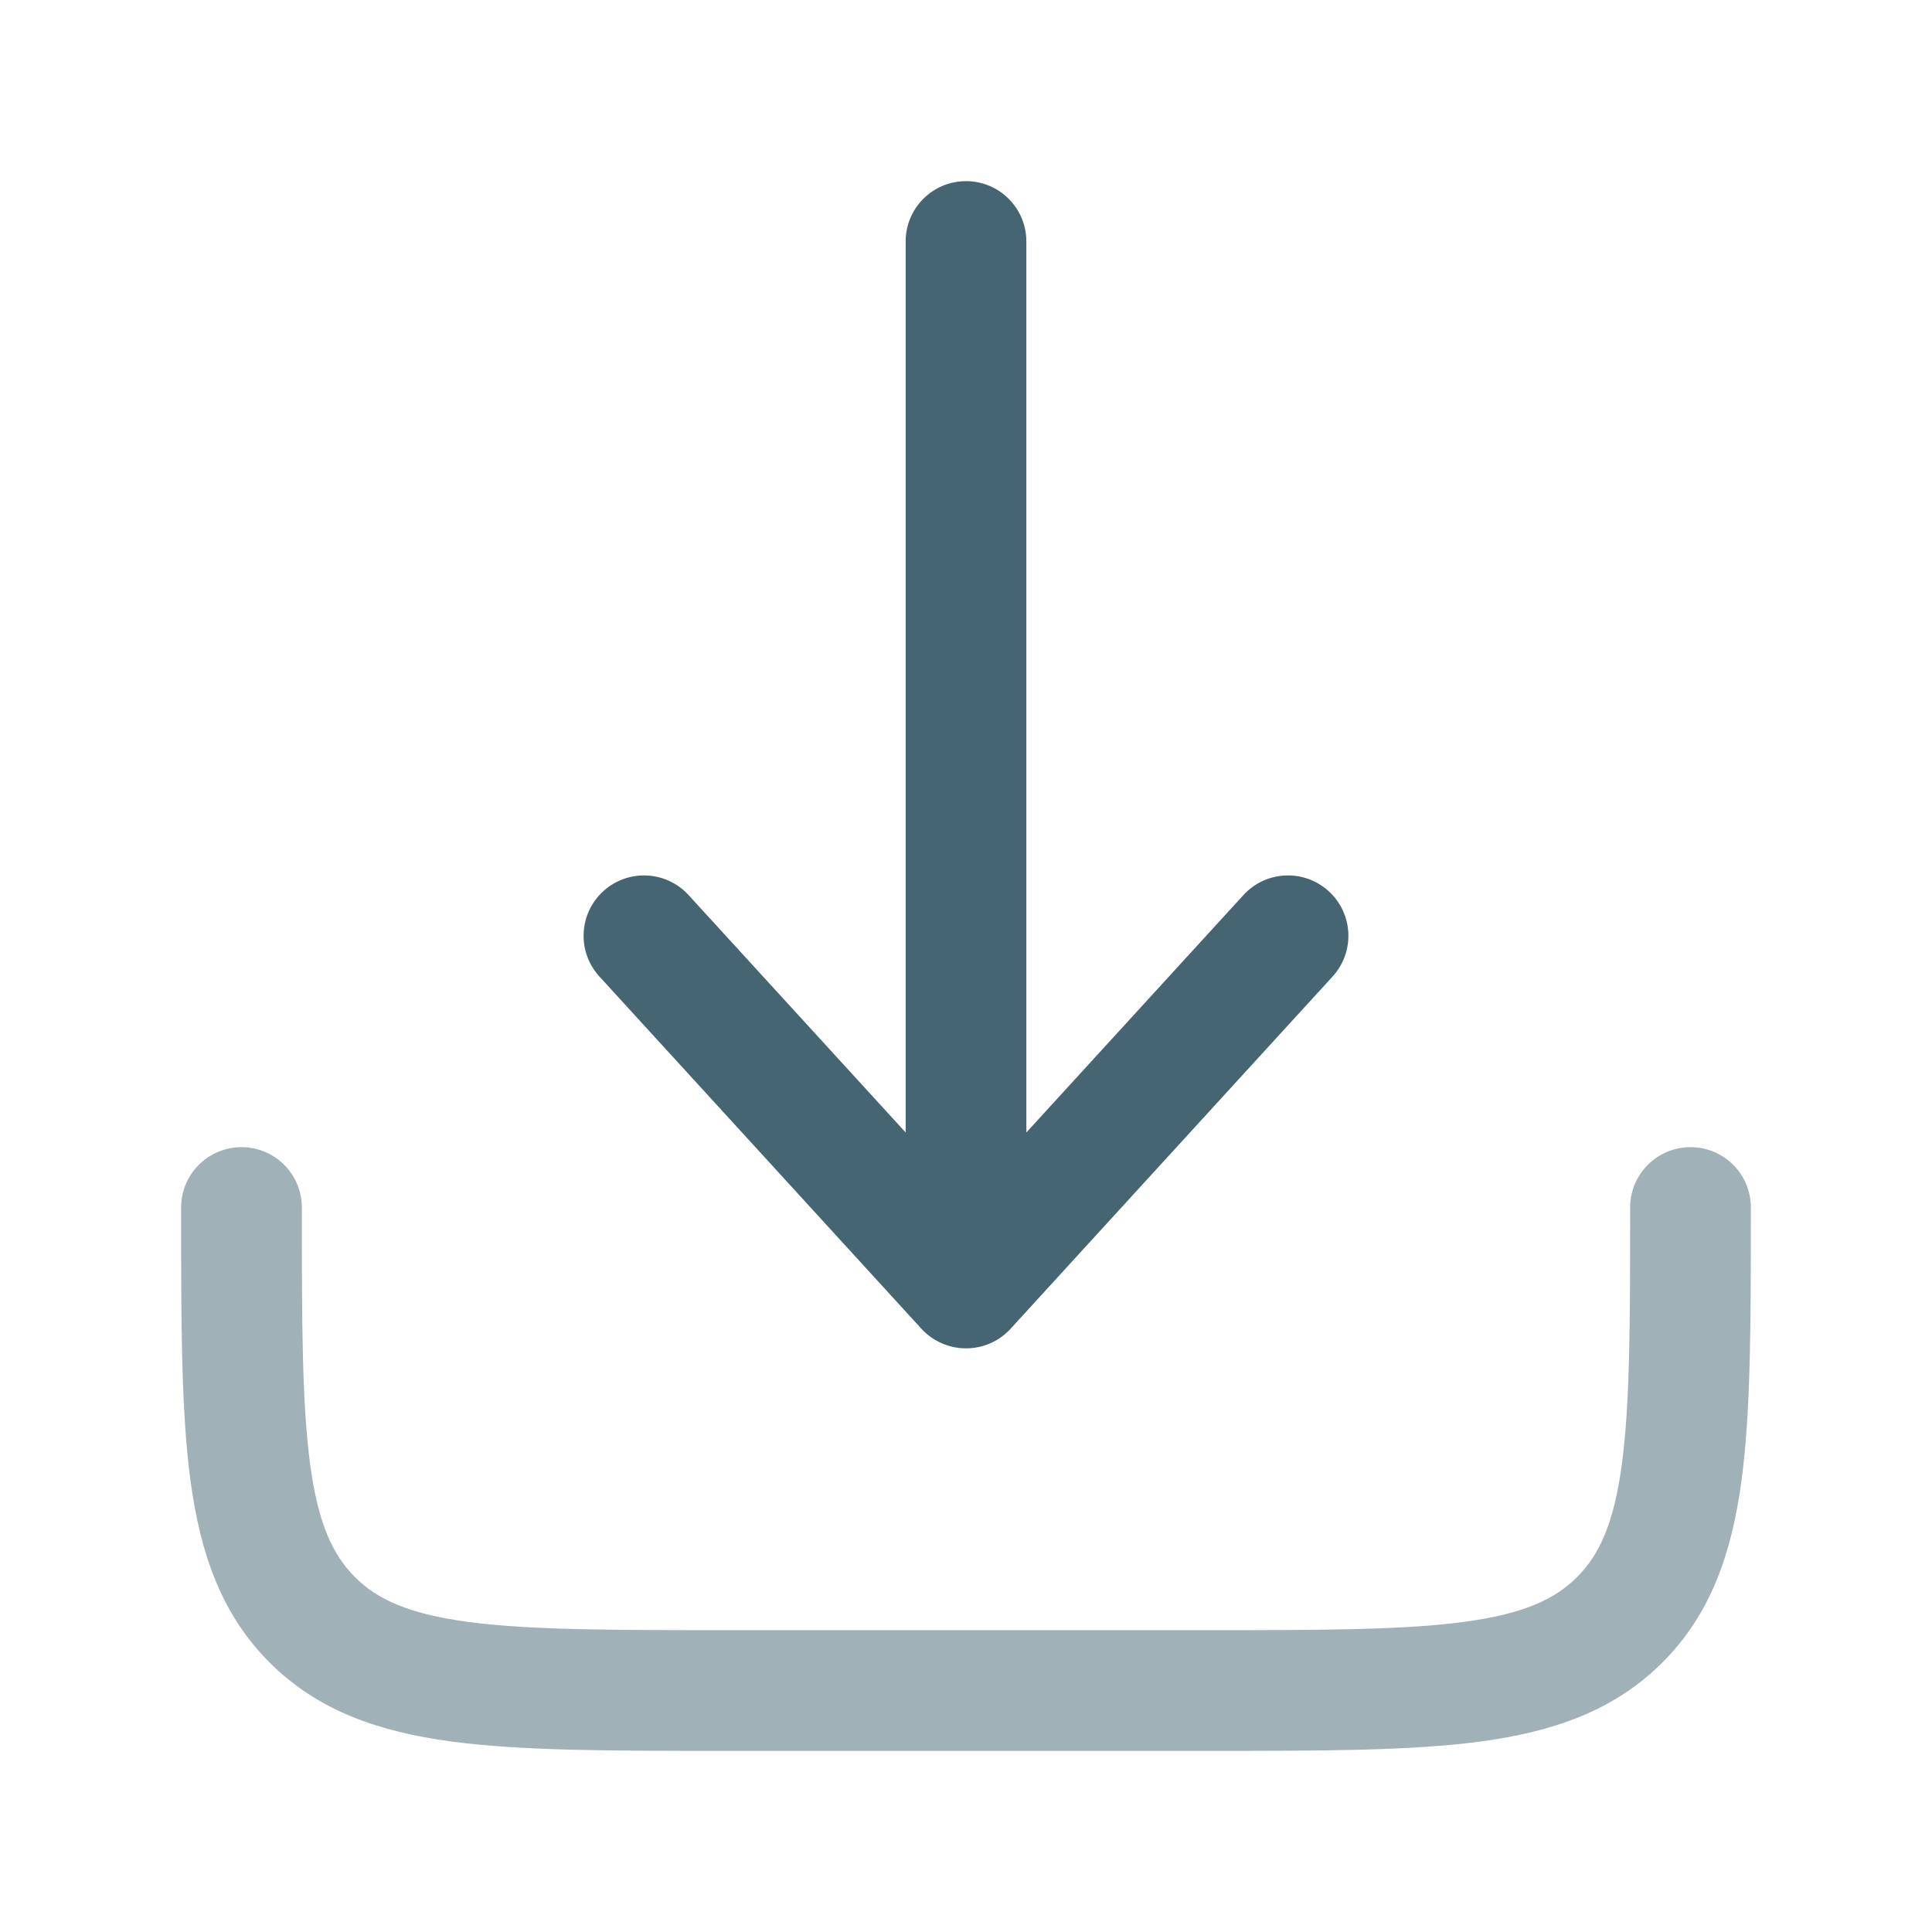<svg xmlns="http://www.w3.org/2000/svg" width="42" height="42" viewBox="0 0 42 42" fill="none"><path opacity="0.5" fill-rule="evenodd" clip-rule="evenodd" d="M5.25 24.938C5.975 24.938 6.562 25.525 6.562 26.25C6.562 28.762 6.565 30.514 6.743 31.836C6.916 33.12 7.231 33.8 7.716 34.284C8.2 34.769 8.88 35.084 10.164 35.257C11.486 35.435 13.238 35.438 15.75 35.438H26.25C28.762 35.438 30.514 35.435 31.836 35.257C33.12 35.084 33.8 34.769 34.284 34.284C34.769 33.8 35.084 33.12 35.257 31.836C35.435 30.514 35.438 28.762 35.438 26.25C35.438 25.525 36.025 24.938 36.75 24.938C37.475 24.938 38.062 25.525 38.062 26.25V26.346C38.062 28.739 38.062 30.668 37.859 32.186C37.647 33.761 37.194 35.087 36.141 36.14C35.087 37.194 33.761 37.647 32.186 37.859C30.668 38.062 28.739 38.062 26.346 38.062H15.654C13.261 38.062 11.332 38.062 9.814 37.859C8.239 37.647 6.913 37.194 5.86 36.141C4.806 35.087 4.353 33.761 4.141 32.186C3.937 30.668 3.937 28.739 3.938 26.346C3.938 26.314 3.938 26.282 3.938 26.25C3.938 25.525 4.525 24.938 5.25 24.938Z" fill="#456572"></path><path fill-rule="evenodd" clip-rule="evenodd" d="M21 29.312C21.369 29.312 21.72 29.158 21.969 28.886L28.969 21.229C29.458 20.694 29.421 19.864 28.886 19.375C28.351 18.886 27.52 18.923 27.031 19.458L22.312 24.619V5.25C22.312 4.525 21.725 3.938 21 3.938C20.275 3.938 19.688 4.525 19.688 5.25V24.619L14.969 19.458C14.48 18.923 13.649 18.886 13.114 19.375C12.579 19.864 12.542 20.694 13.031 21.229L20.031 28.886C20.28 29.158 20.631 29.312 21 29.312Z" fill="#456572"></path></svg>